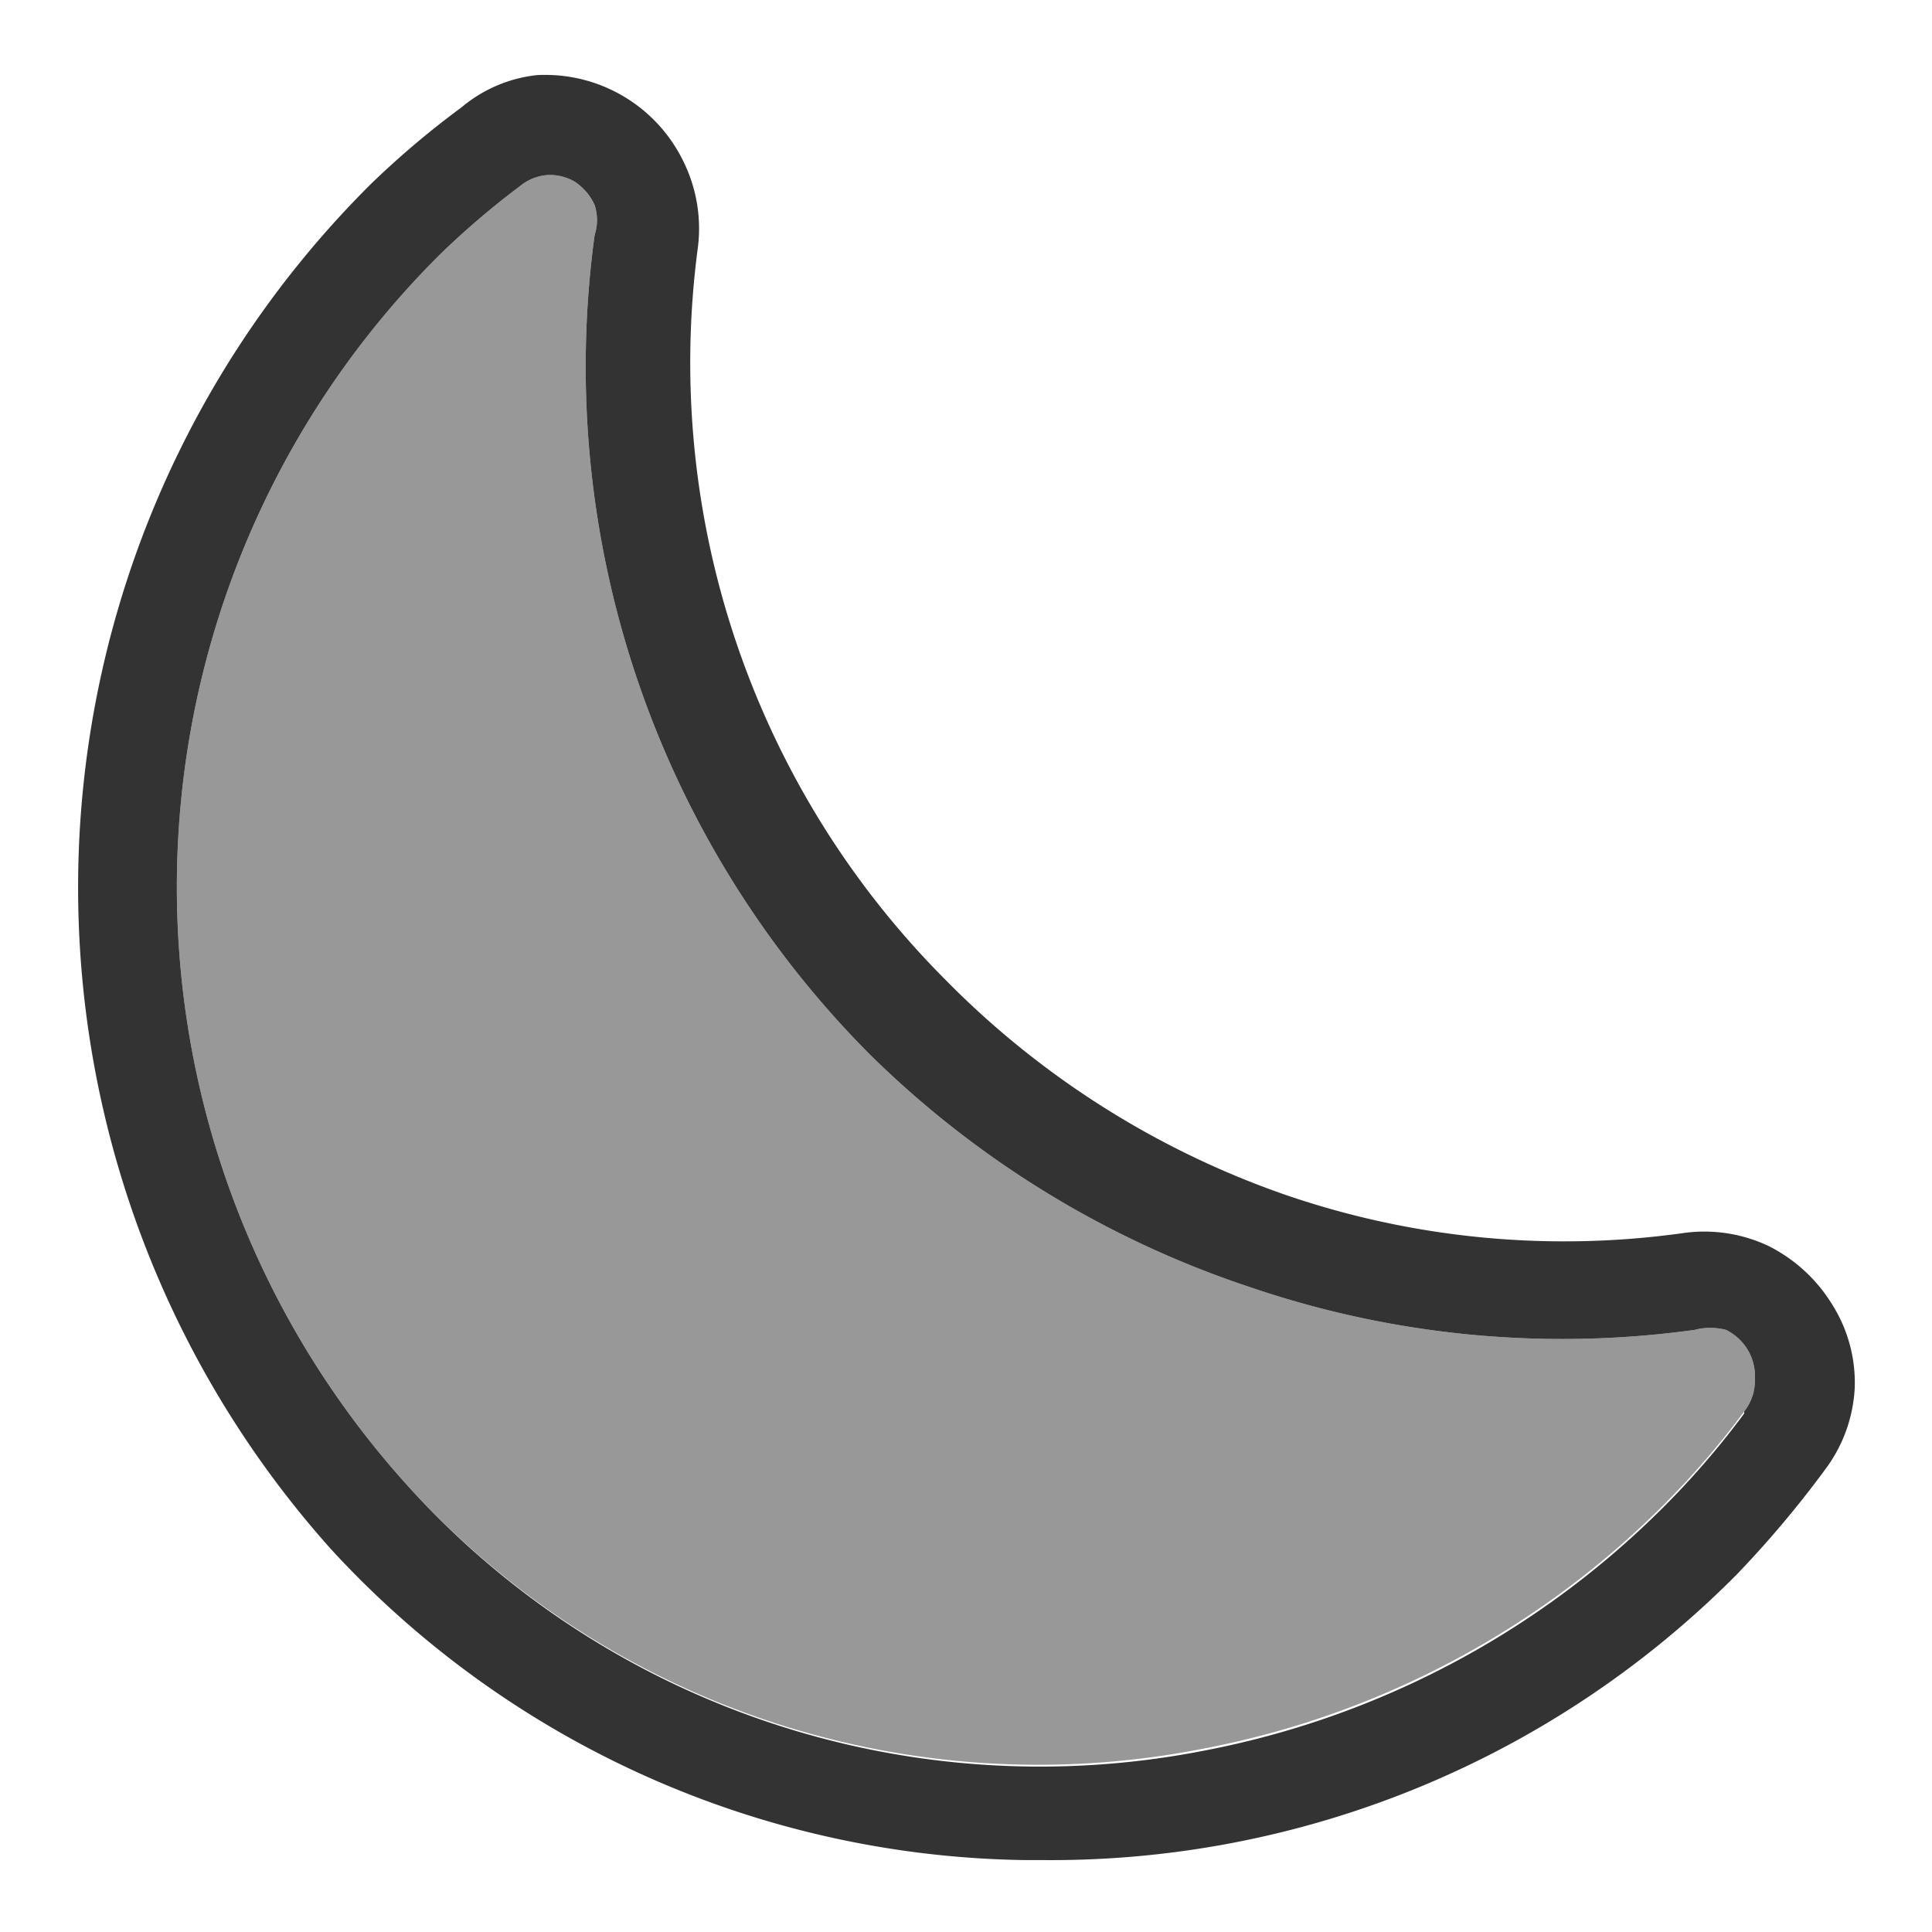 <svg xmlns="http://www.w3.org/2000/svg" width="18" height="18"><g fill="none" fill-rule="evenodd"><path d="M-3-3h24v24H-3z"/><path fill="#333" fill-rule="nonzero" d="M17.08 12.17a1.47 1.47 0 0 0-.6-.56 1.4 1.4 0 0 0-.81-.12 8 8 0 0 1-3.7-.36 8.23 8.23 0 0 1-3.16-2A8.14 8.14 0 0 1 6.5 2.32a1.41 1.41 0 0 0-.13-.81A1.43 1.43 0 0 0 5 .7a1.31 1.31 0 0 0-.7.3 8.28 8.28 0 0 0-.84.71 9.24 9.24 0 0 0-.37 12.73 8.95 8.95 0 0 0 6.46 2.89h.17a9 9 0 0 0 6.46-2.66 9.74 9.74 0 0 0 .84-1 1.38 1.38 0 0 0 .26-.74 1.36 1.36 0 0 0-.2-.76zm-.83 1a7.81 7.81 0 0 1-.75.87 8.24 8.24 0 0 1-4.28 2.27 7.94 7.94 0 0 1-7.46-2.51A8.31 8.31 0 0 1 4.1 2.37a7.67 7.67 0 0 1 .75-.64.45.45 0 0 1 .27-.1c.08 0 .16.02.23.06a.51.51 0 0 1 .19.22.45.45 0 0 1 0 .28 9.08 9.08 0 0 0 2.57 7.64A9.15 9.15 0 0 0 11.67 12a9 9 0 0 0 4.12.39.57.57 0 0 1 .29 0 .48.48 0 0 1 .27.46.46.46 0 0 1-.1.3v.02z"/><path fill="#333" fill-opacity=".5" fill-rule="nonzero" d="M16.25 13.15a7.81 7.81 0 0 1-.75.87 8.24 8.24 0 0 1-4.28 2.27 7.94 7.94 0 0 1-7.46-2.49A8.31 8.31 0 0 1 4.1 2.37a7.67 7.67 0 0 1 .75-.64.45.45 0 0 1 .27-.1c.08 0 .16.02.23.06a.51.51 0 0 1 .19.22.45.45 0 0 1 0 .28 9.08 9.08 0 0 0 2.57 7.64A9.15 9.15 0 0 0 11.67 12a9 9 0 0 0 4.12.39.57.57 0 0 1 .29 0 .48.48 0 0 1 .27.46.46.46 0 0 1-.1.3z"/></g></svg>